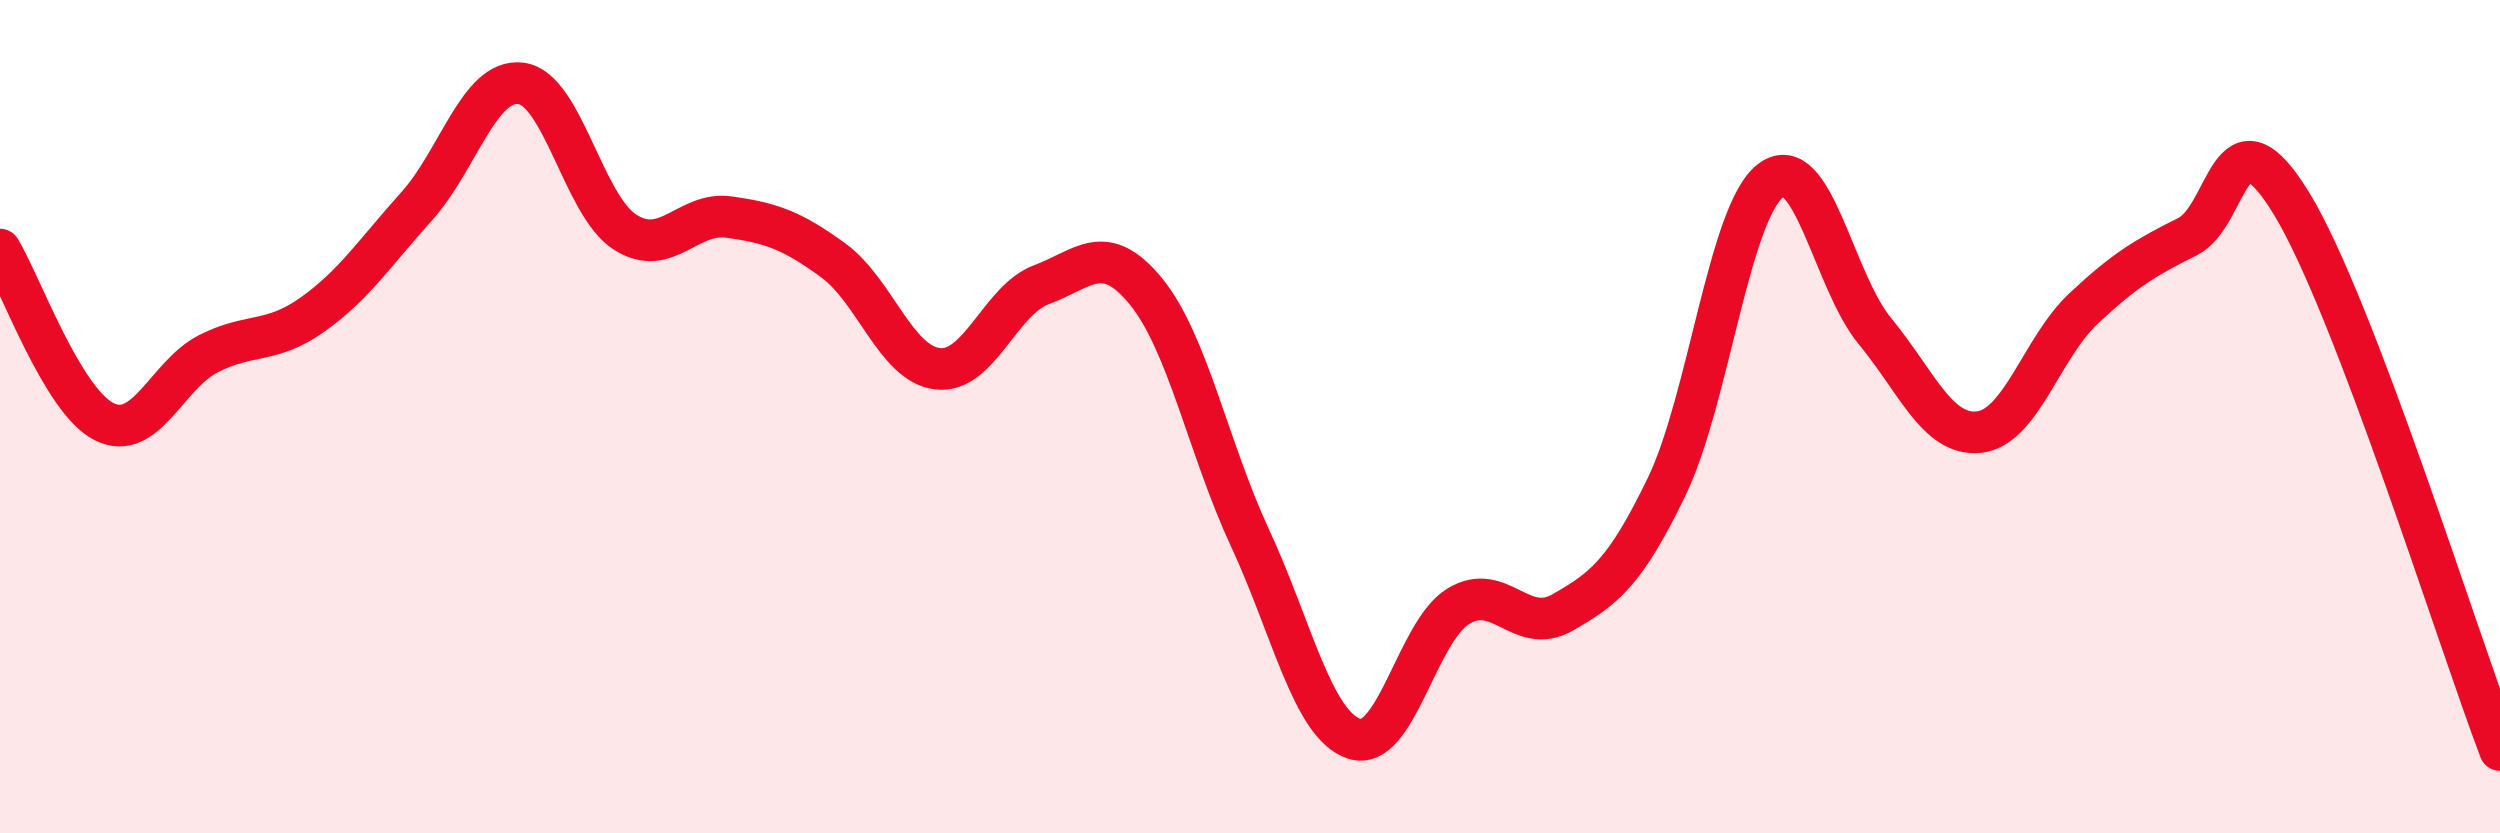 
    <svg width="60" height="20" viewBox="0 0 60 20" xmlns="http://www.w3.org/2000/svg">
      <path
        d="M 0,5.99 C 0.5,6.82 1.5,9.62 2.5,10.12 C 3.5,10.62 4,9 5,8.49 C 6,7.98 6.5,8.26 7.5,7.55 C 8.5,6.84 9,6.06 10,4.95 C 11,3.84 11.5,1.88 12.5,2 C 13.5,2.12 14,4.93 15,5.57 C 16,6.21 16.5,5.07 17.5,5.21 C 18.5,5.35 19,5.52 20,6.25 C 21,6.98 21.5,8.73 22.5,8.85 C 23.5,8.97 24,7.2 25,6.83 C 26,6.46 26.5,5.77 27.5,6.99 C 28.5,8.21 29,10.76 30,12.91 C 31,15.06 31.5,17.4 32.5,17.73 C 33.5,18.06 34,15.16 35,14.55 C 36,13.94 36.5,15.27 37.5,14.7 C 38.5,14.13 39,13.75 40,11.68 C 41,9.61 41.5,5.08 42.5,4.33 C 43.5,3.58 44,6.74 45,7.95 C 46,9.16 46.5,10.48 47.5,10.37 C 48.5,10.26 49,8.35 50,7.41 C 51,6.47 51.5,6.18 52.5,5.68 C 53.5,5.18 53.5,2.43 55,4.89 C 56.5,7.35 59,15.38 60,18L60 20L0 20Z"
        fill="#EB0A25"
        opacity="0.1"
        stroke-linecap="round"
        stroke-linejoin="round"
      />
      <path
        d="M 0,5.99 C 0.5,6.82 1.5,9.62 2.5,10.12 C 3.5,10.62 4,9 5,8.49 C 6,7.98 6.5,8.26 7.5,7.55 C 8.5,6.84 9,6.06 10,4.95 C 11,3.84 11.5,1.88 12.5,2 C 13.5,2.12 14,4.93 15,5.57 C 16,6.21 16.5,5.07 17.5,5.21 C 18.5,5.35 19,5.52 20,6.25 C 21,6.98 21.5,8.73 22.5,8.85 C 23.5,8.97 24,7.2 25,6.83 C 26,6.46 26.5,5.77 27.5,6.99 C 28.5,8.21 29,10.76 30,12.91 C 31,15.06 31.5,17.4 32.5,17.73 C 33.5,18.06 34,15.16 35,14.55 C 36,13.94 36.5,15.27 37.5,14.7 C 38.5,14.13 39,13.75 40,11.68 C 41,9.61 41.5,5.08 42.5,4.33 C 43.5,3.58 44,6.74 45,7.95 C 46,9.16 46.5,10.48 47.5,10.37 C 48.5,10.26 49,8.35 50,7.41 C 51,6.47 51.5,6.18 52.5,5.68 C 53.5,5.18 53.5,2.43 55,4.89 C 56.5,7.35 59,15.38 60,18"
        stroke="#EB0A25"
        stroke-width="1"
        fill="none"
        stroke-linecap="round"
        stroke-linejoin="round"
      />
    </svg>
  